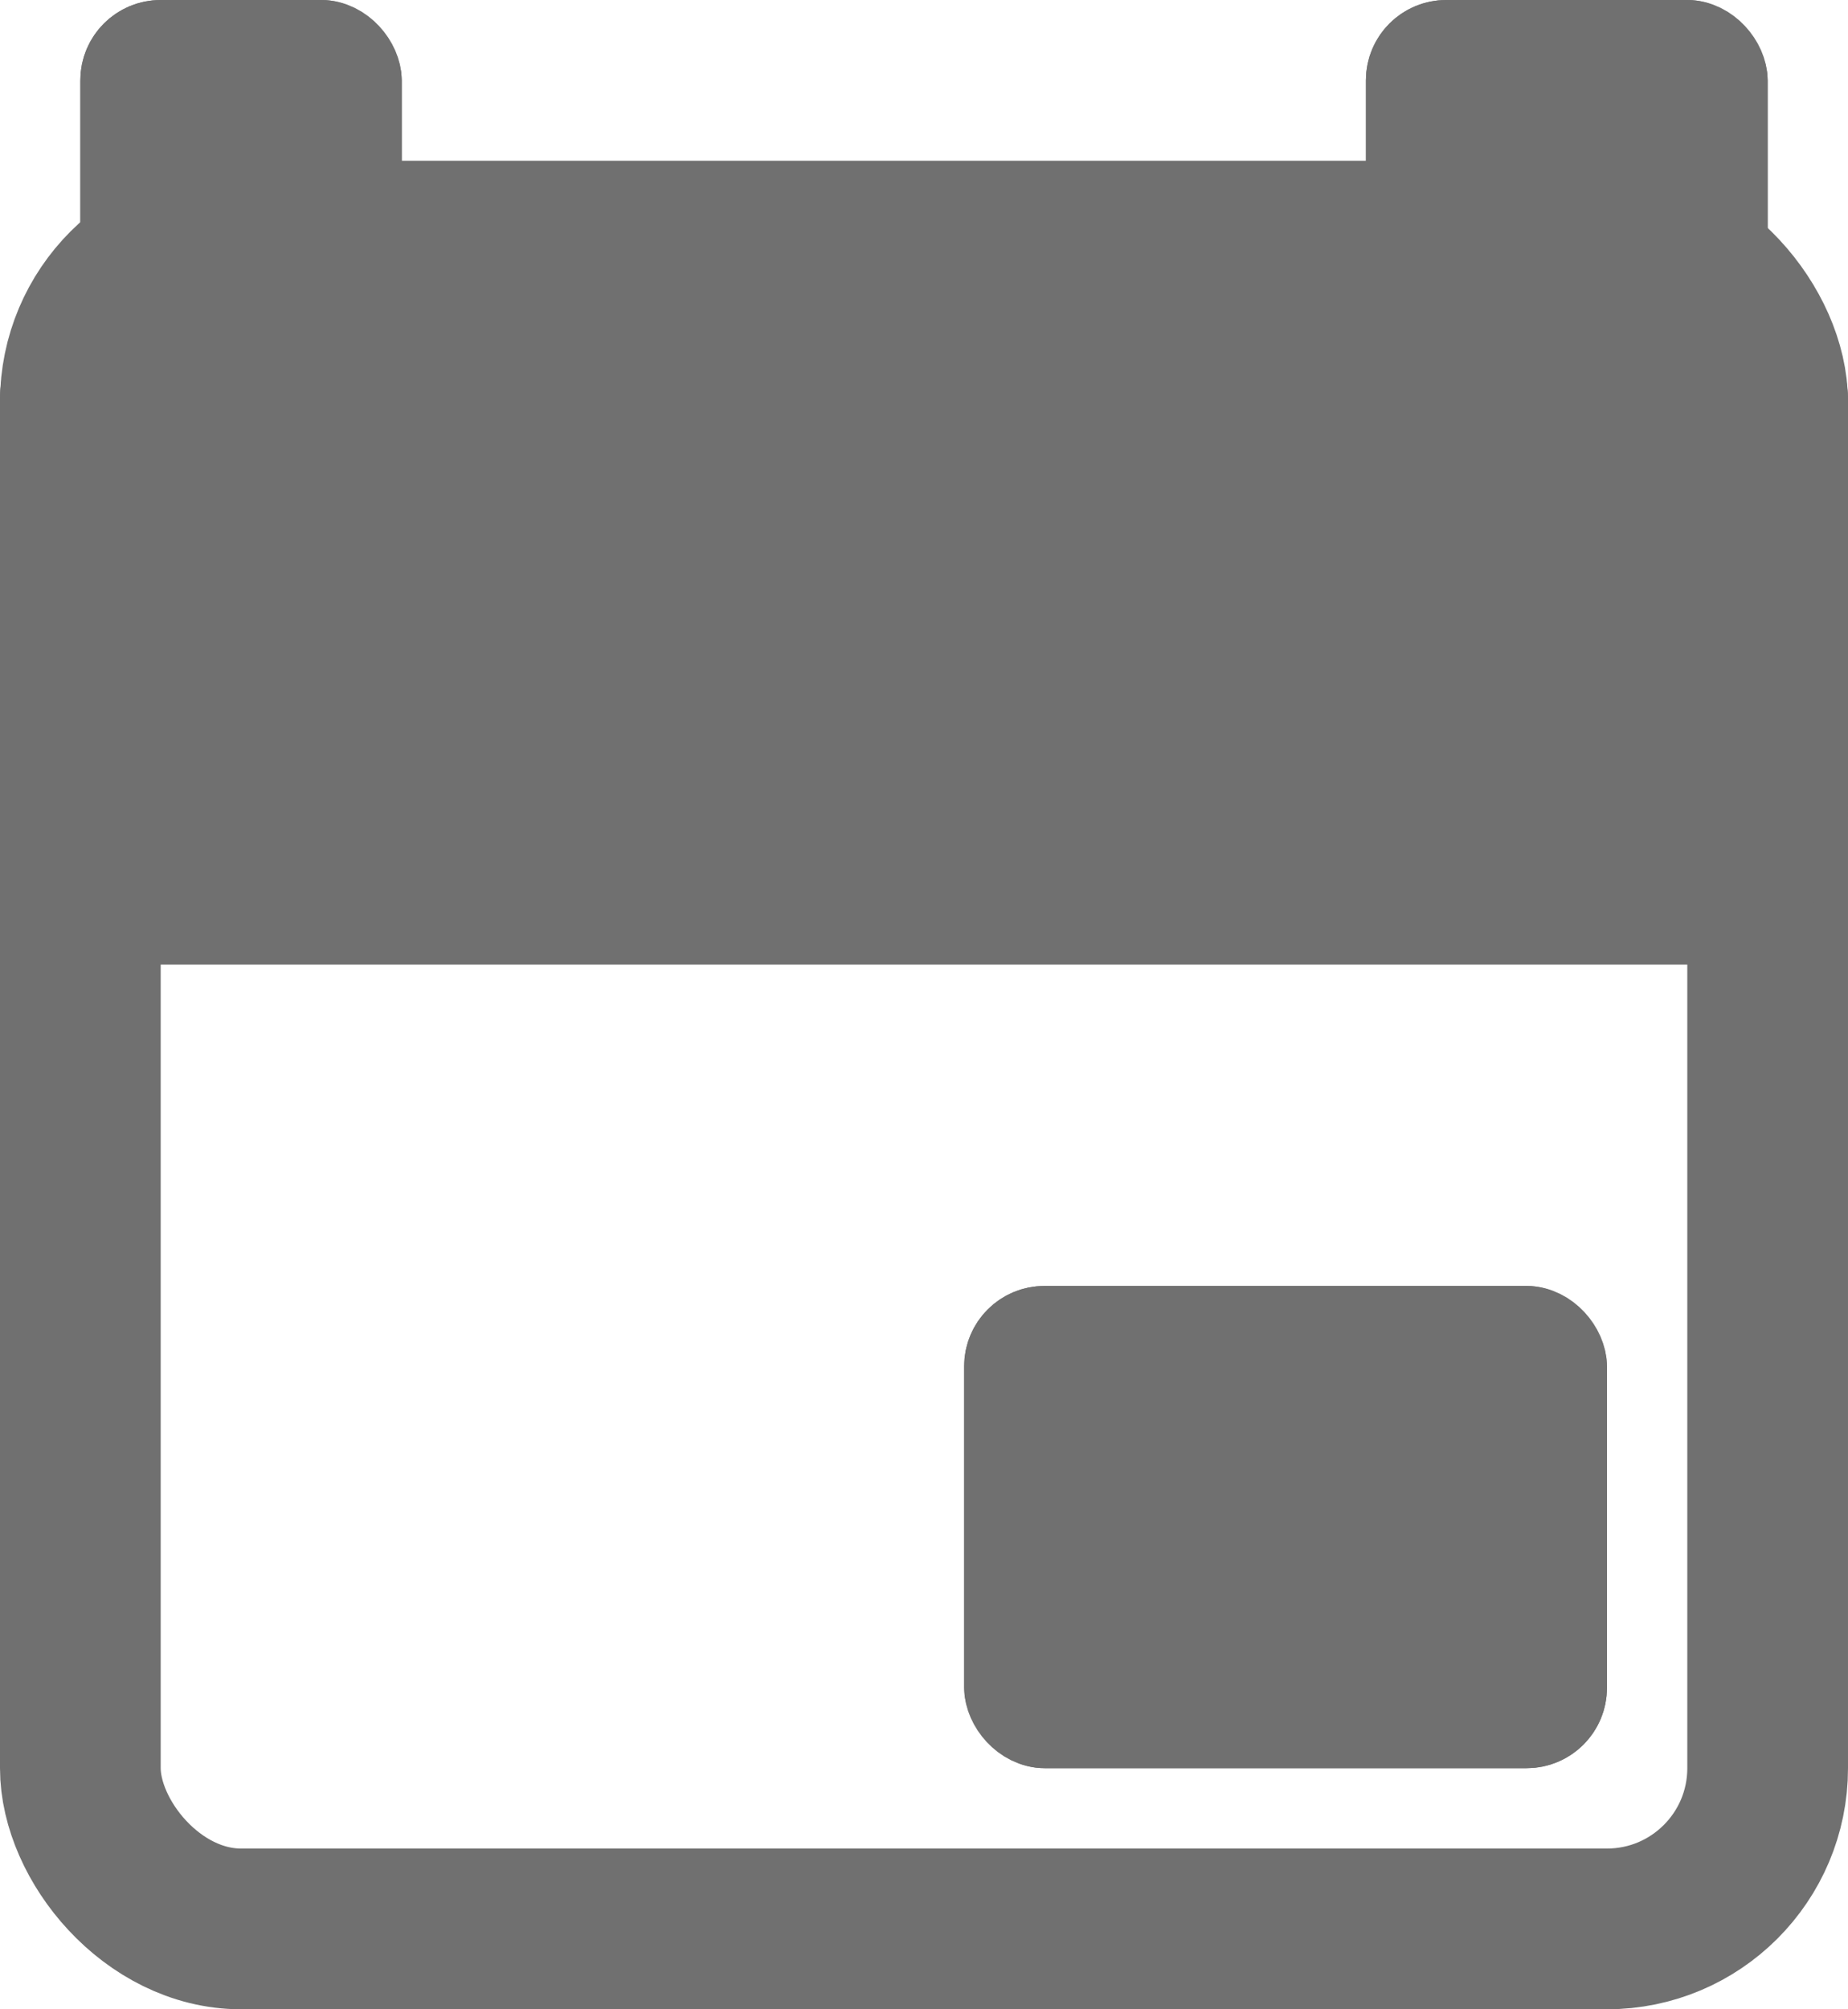 <?xml version="1.0" encoding="UTF-8"?>
<svg id="Capa_1" data-name="Capa 1" xmlns="http://www.w3.org/2000/svg" viewBox="0 0 23 25">
  <defs>
    <style>
      .cls-1, .cls-2, .cls-3 {
        fill: none;
      }

      .cls-4 {
        fill: #707070;
      }

      .cls-2 {
        stroke-width: 2px;
      }

      .cls-2, .cls-3 {
        stroke: #707070;
      }
    </style>
  </defs>
  <g id="Rectángulo_28" data-name="Rectángulo 28">
    <rect class="cls-1" y="2" width="23" height="23" rx="3" ry="3"/>
    <rect class="cls-2" x="1" y="3" width="21" height="21" rx="2" ry="2"/>
  </g>
  <g id="Rectángulo_27" data-name="Rectángulo 27">
    <rect class="cls-4" x="12" y="16" width="8" height="6" rx="1" ry="1"/>
    <rect class="cls-3" x="12.5" y="16.5" width="7" height="5" rx=".5" ry=".5"/>
  </g>
  <g id="Rectángulo_29" data-name="Rectángulo 29">
    <rect class="cls-4" x="1" width="4" height="6" rx="1" ry="1"/>
    <rect class="cls-3" x="1.5" y=".5" width="3" height="5" rx=".5" ry=".5"/>
  </g>
  <g id="Rectángulo_30" data-name="Rectángulo 30">
    <rect class="cls-4" x="17" width="5" height="6" rx="1" ry="1"/>
    <rect class="cls-3" x="17.5" y=".5" width="4" height="5" rx=".5" ry=".5"/>
  </g>
  <g id="Rectángulo_31" data-name="Rectángulo 31">
    <rect class="cls-4" y="3" width="23" height="9" rx="2" ry="2"/>
    <rect class="cls-2" x="1" y="4" width="21" height="7" rx="1" ry="1"/>
  </g>
</svg>